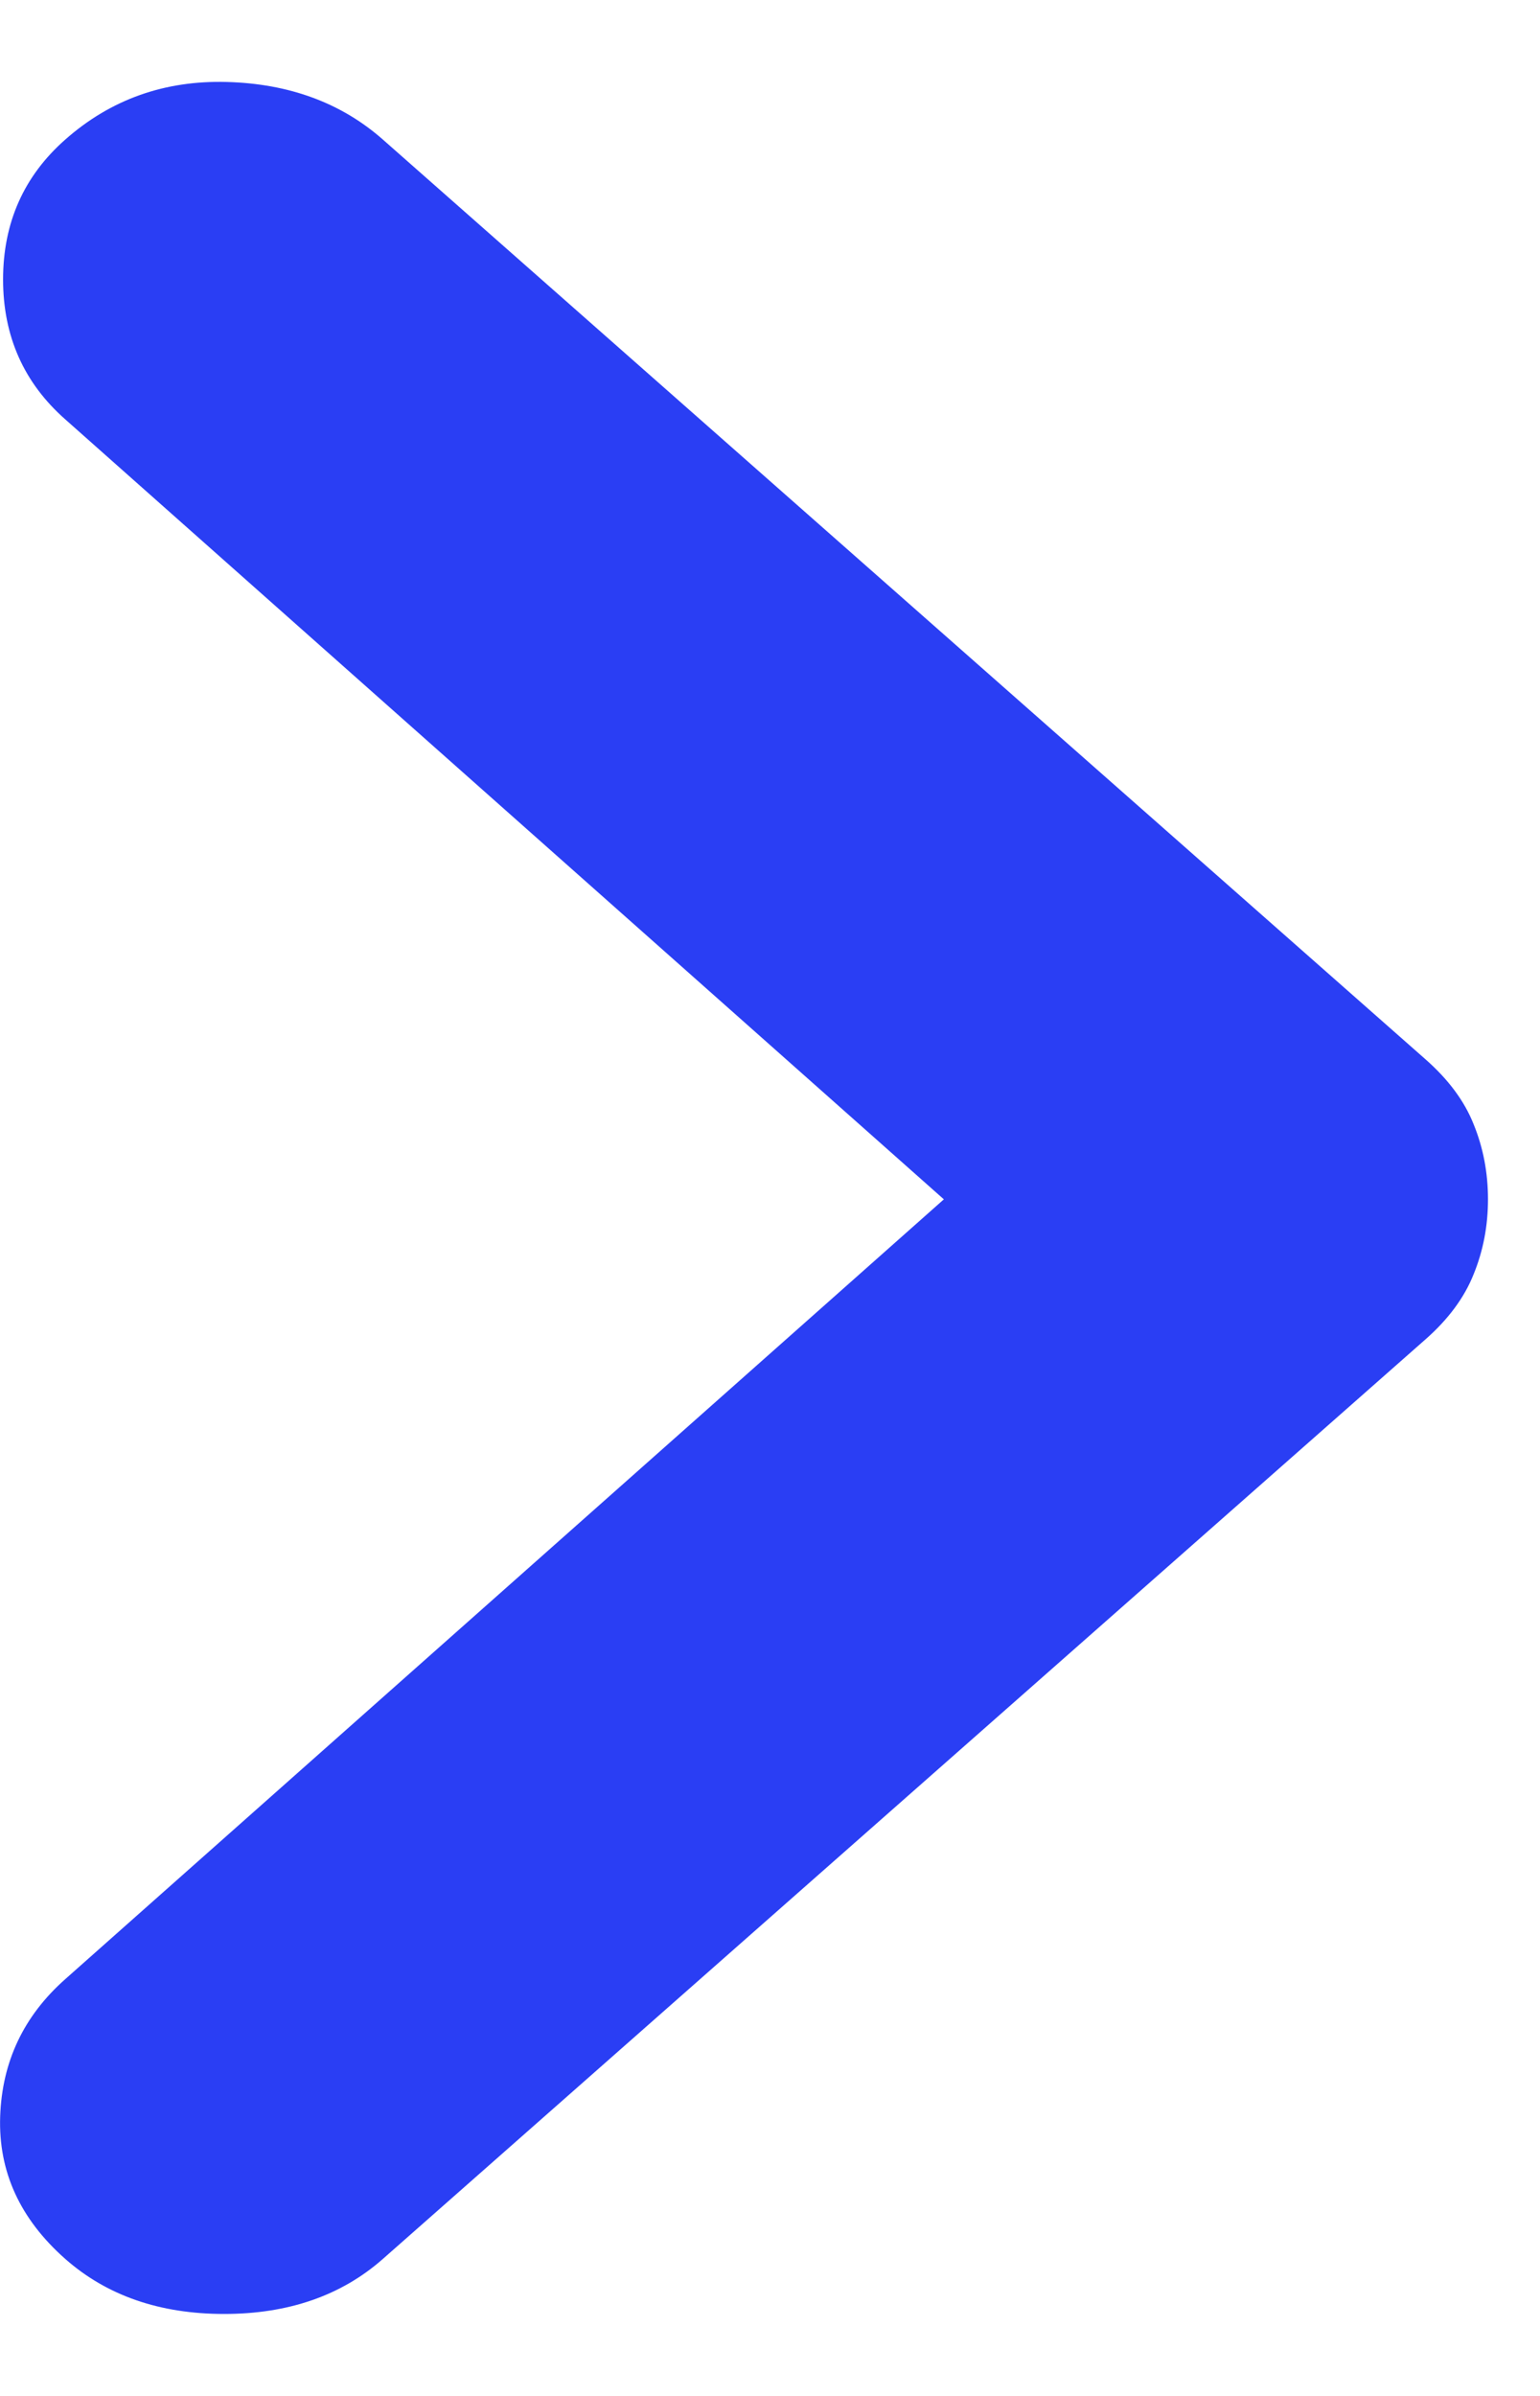 <svg width="9" height="14" viewBox="0 0 9 14" fill="none" xmlns="http://www.w3.org/2000/svg">
<path d="M2.237 13.2L8.331 7.826C8.464 7.709 8.558 7.582 8.612 7.446C8.668 7.309 8.696 7.163 8.696 7.008C8.696 6.852 8.668 6.706 8.612 6.569C8.558 6.433 8.464 6.307 8.331 6.19L2.237 0.815C1.994 0.601 1.69 0.489 1.326 0.479C0.962 0.469 0.647 0.581 0.382 0.815C0.139 1.029 0.018 1.302 0.018 1.633C0.018 1.964 0.139 2.237 0.382 2.451L5.516 7.008L0.382 11.564C0.139 11.779 0.012 12.046 0.001 12.367C-0.01 12.689 0.117 12.966 0.382 13.2C0.625 13.414 0.934 13.521 1.31 13.521C1.685 13.521 1.994 13.414 2.237 13.2Z" fill="#2a3ef4"/>
</svg>
